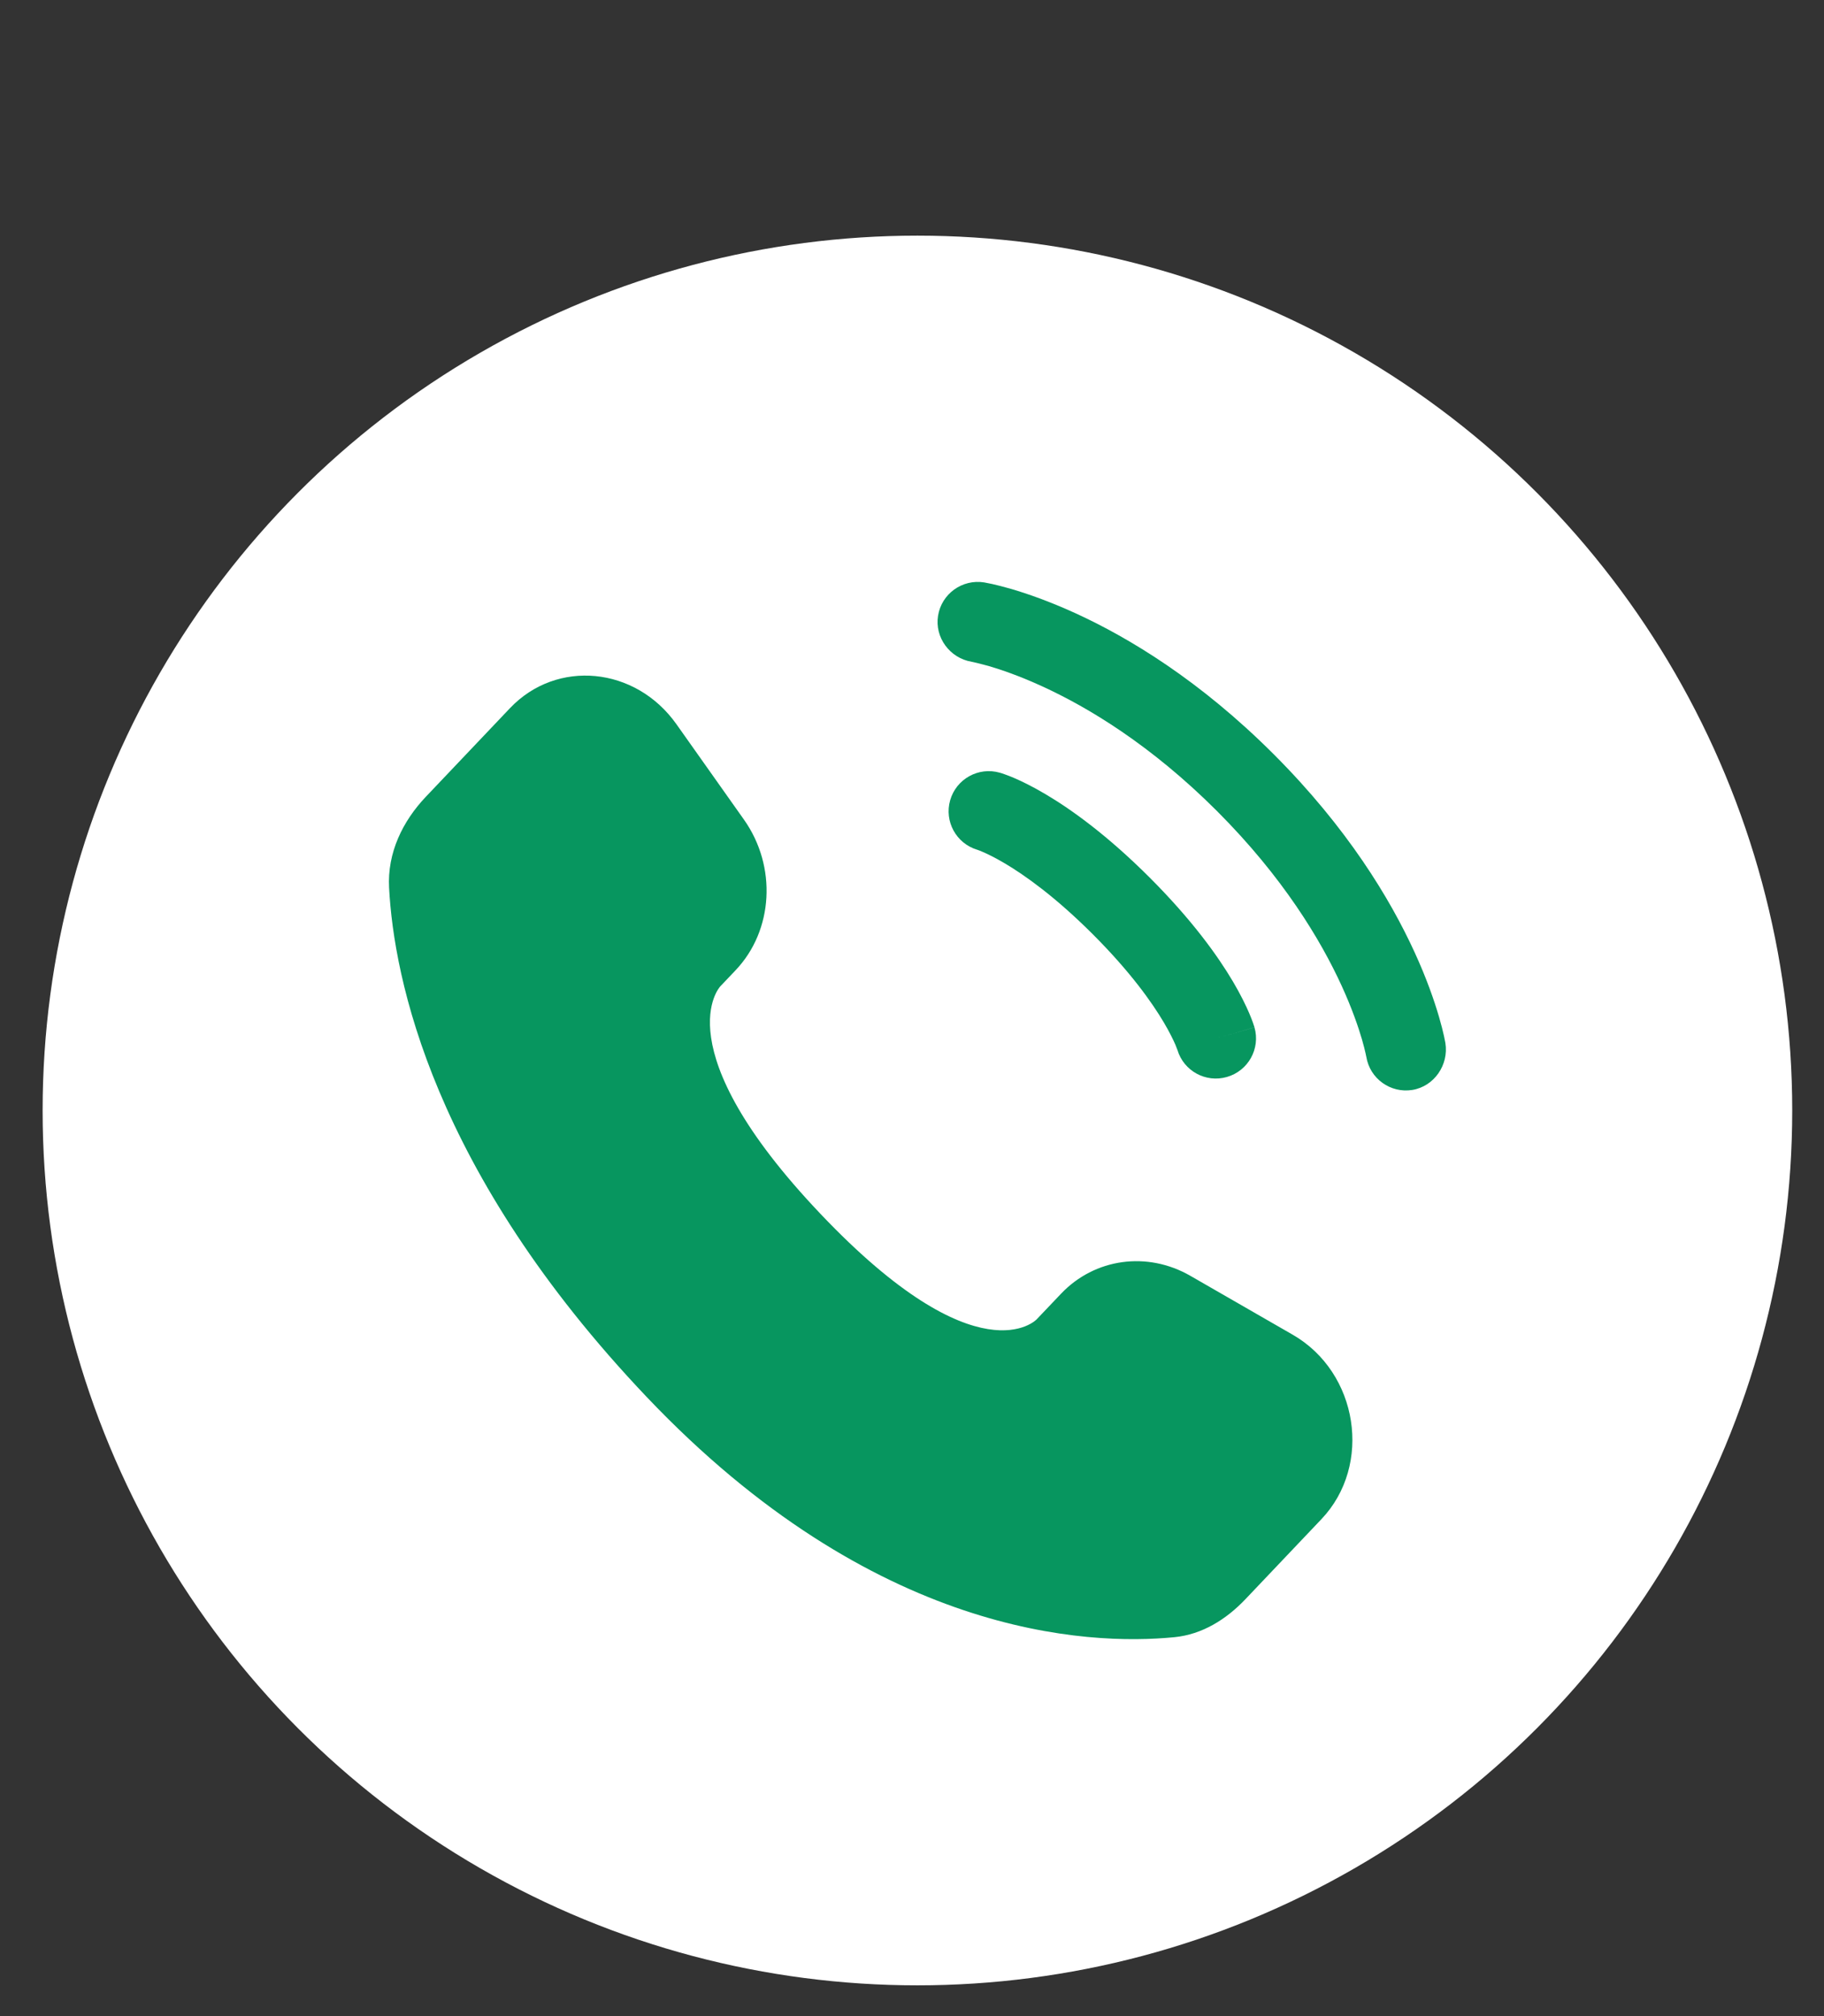 <?xml version="1.0" encoding="UTF-8"?> <svg xmlns="http://www.w3.org/2000/svg" width="38" height="42" viewBox="0 0 38 42" fill="none"><rect x="0" y="0" width="38" height="42" fill="#333333" stroke="none"/><circle cx="19.113" cy="23.134" r="18.225" fill="white"></circle><path d="M22.104 26.952L21.596 27.486C21.596 27.486 20.389 28.757 17.094 25.288C13.799 21.819 15.006 20.548 15.006 20.548L15.326 20.211C16.114 19.381 16.188 18.05 15.501 17.077L14.094 15.089C13.243 13.885 11.599 13.726 10.624 14.753L8.874 16.596C8.39 17.105 8.066 17.765 8.106 18.497C8.206 20.37 9.006 24.399 13.472 29.101C18.208 34.087 22.651 34.285 24.469 34.106C25.043 34.049 25.543 33.739 25.946 33.315L27.53 31.647C28.599 30.521 28.298 28.591 26.93 27.804L24.799 26.578C23.901 26.061 22.806 26.212 22.104 26.952Z" fill="#07965F"></path><path d="M19.543 12.825C19.617 12.369 20.048 12.06 20.504 12.133C20.532 12.139 20.623 12.156 20.67 12.166C20.765 12.188 20.898 12.22 21.064 12.268C21.395 12.365 21.857 12.524 22.412 12.778C23.523 13.287 25.001 14.178 26.536 15.713C28.07 17.247 28.961 18.725 29.47 19.836C29.725 20.391 29.883 20.854 29.98 21.185C30.028 21.35 30.061 21.483 30.082 21.578C30.092 21.625 30.1 21.664 30.105 21.692L30.112 21.727C30.186 22.183 29.879 22.632 29.423 22.706C28.969 22.779 28.54 22.471 28.465 22.017C28.462 22.005 28.456 21.973 28.449 21.942C28.435 21.88 28.412 21.782 28.374 21.652C28.298 21.393 28.167 21.008 27.95 20.534C27.515 19.585 26.733 18.276 25.353 16.895C23.972 15.515 22.663 14.733 21.715 14.299C21.24 14.081 20.855 13.95 20.596 13.874C20.466 13.837 20.304 13.799 20.242 13.786C19.788 13.71 19.469 13.28 19.543 12.825Z" fill="#07965F"></path><path fill-rule="evenodd" clip-rule="evenodd" d="M19.795 16.671C19.922 16.227 20.385 15.97 20.829 16.097L20.599 16.901C20.829 16.097 20.829 16.097 20.829 16.097L20.831 16.097L20.832 16.098L20.836 16.099L20.845 16.102L20.867 16.108C20.884 16.114 20.905 16.121 20.93 16.13C20.98 16.147 21.046 16.173 21.127 16.207C21.29 16.277 21.512 16.385 21.784 16.546C22.33 16.869 23.075 17.406 23.951 18.281C24.826 19.156 25.363 19.901 25.686 20.447C25.847 20.72 25.954 20.942 26.024 21.104C26.059 21.186 26.084 21.252 26.102 21.302C26.111 21.327 26.118 21.348 26.123 21.365L26.13 21.387L26.133 21.395L26.134 21.399L26.134 21.401C26.134 21.401 26.135 21.402 25.331 21.632L26.135 21.402C26.262 21.847 26.004 22.309 25.56 22.436C25.12 22.562 24.661 22.311 24.53 21.873L24.525 21.861C24.52 21.845 24.507 21.811 24.487 21.763C24.445 21.667 24.37 21.509 24.246 21.299C23.997 20.879 23.548 20.244 22.768 19.464C21.987 18.683 21.352 18.234 20.932 17.985C20.722 17.861 20.564 17.786 20.468 17.745C20.42 17.724 20.387 17.712 20.37 17.706L20.358 17.702C19.921 17.57 19.669 17.112 19.795 16.671Z" fill="#07965F"></path></svg> 